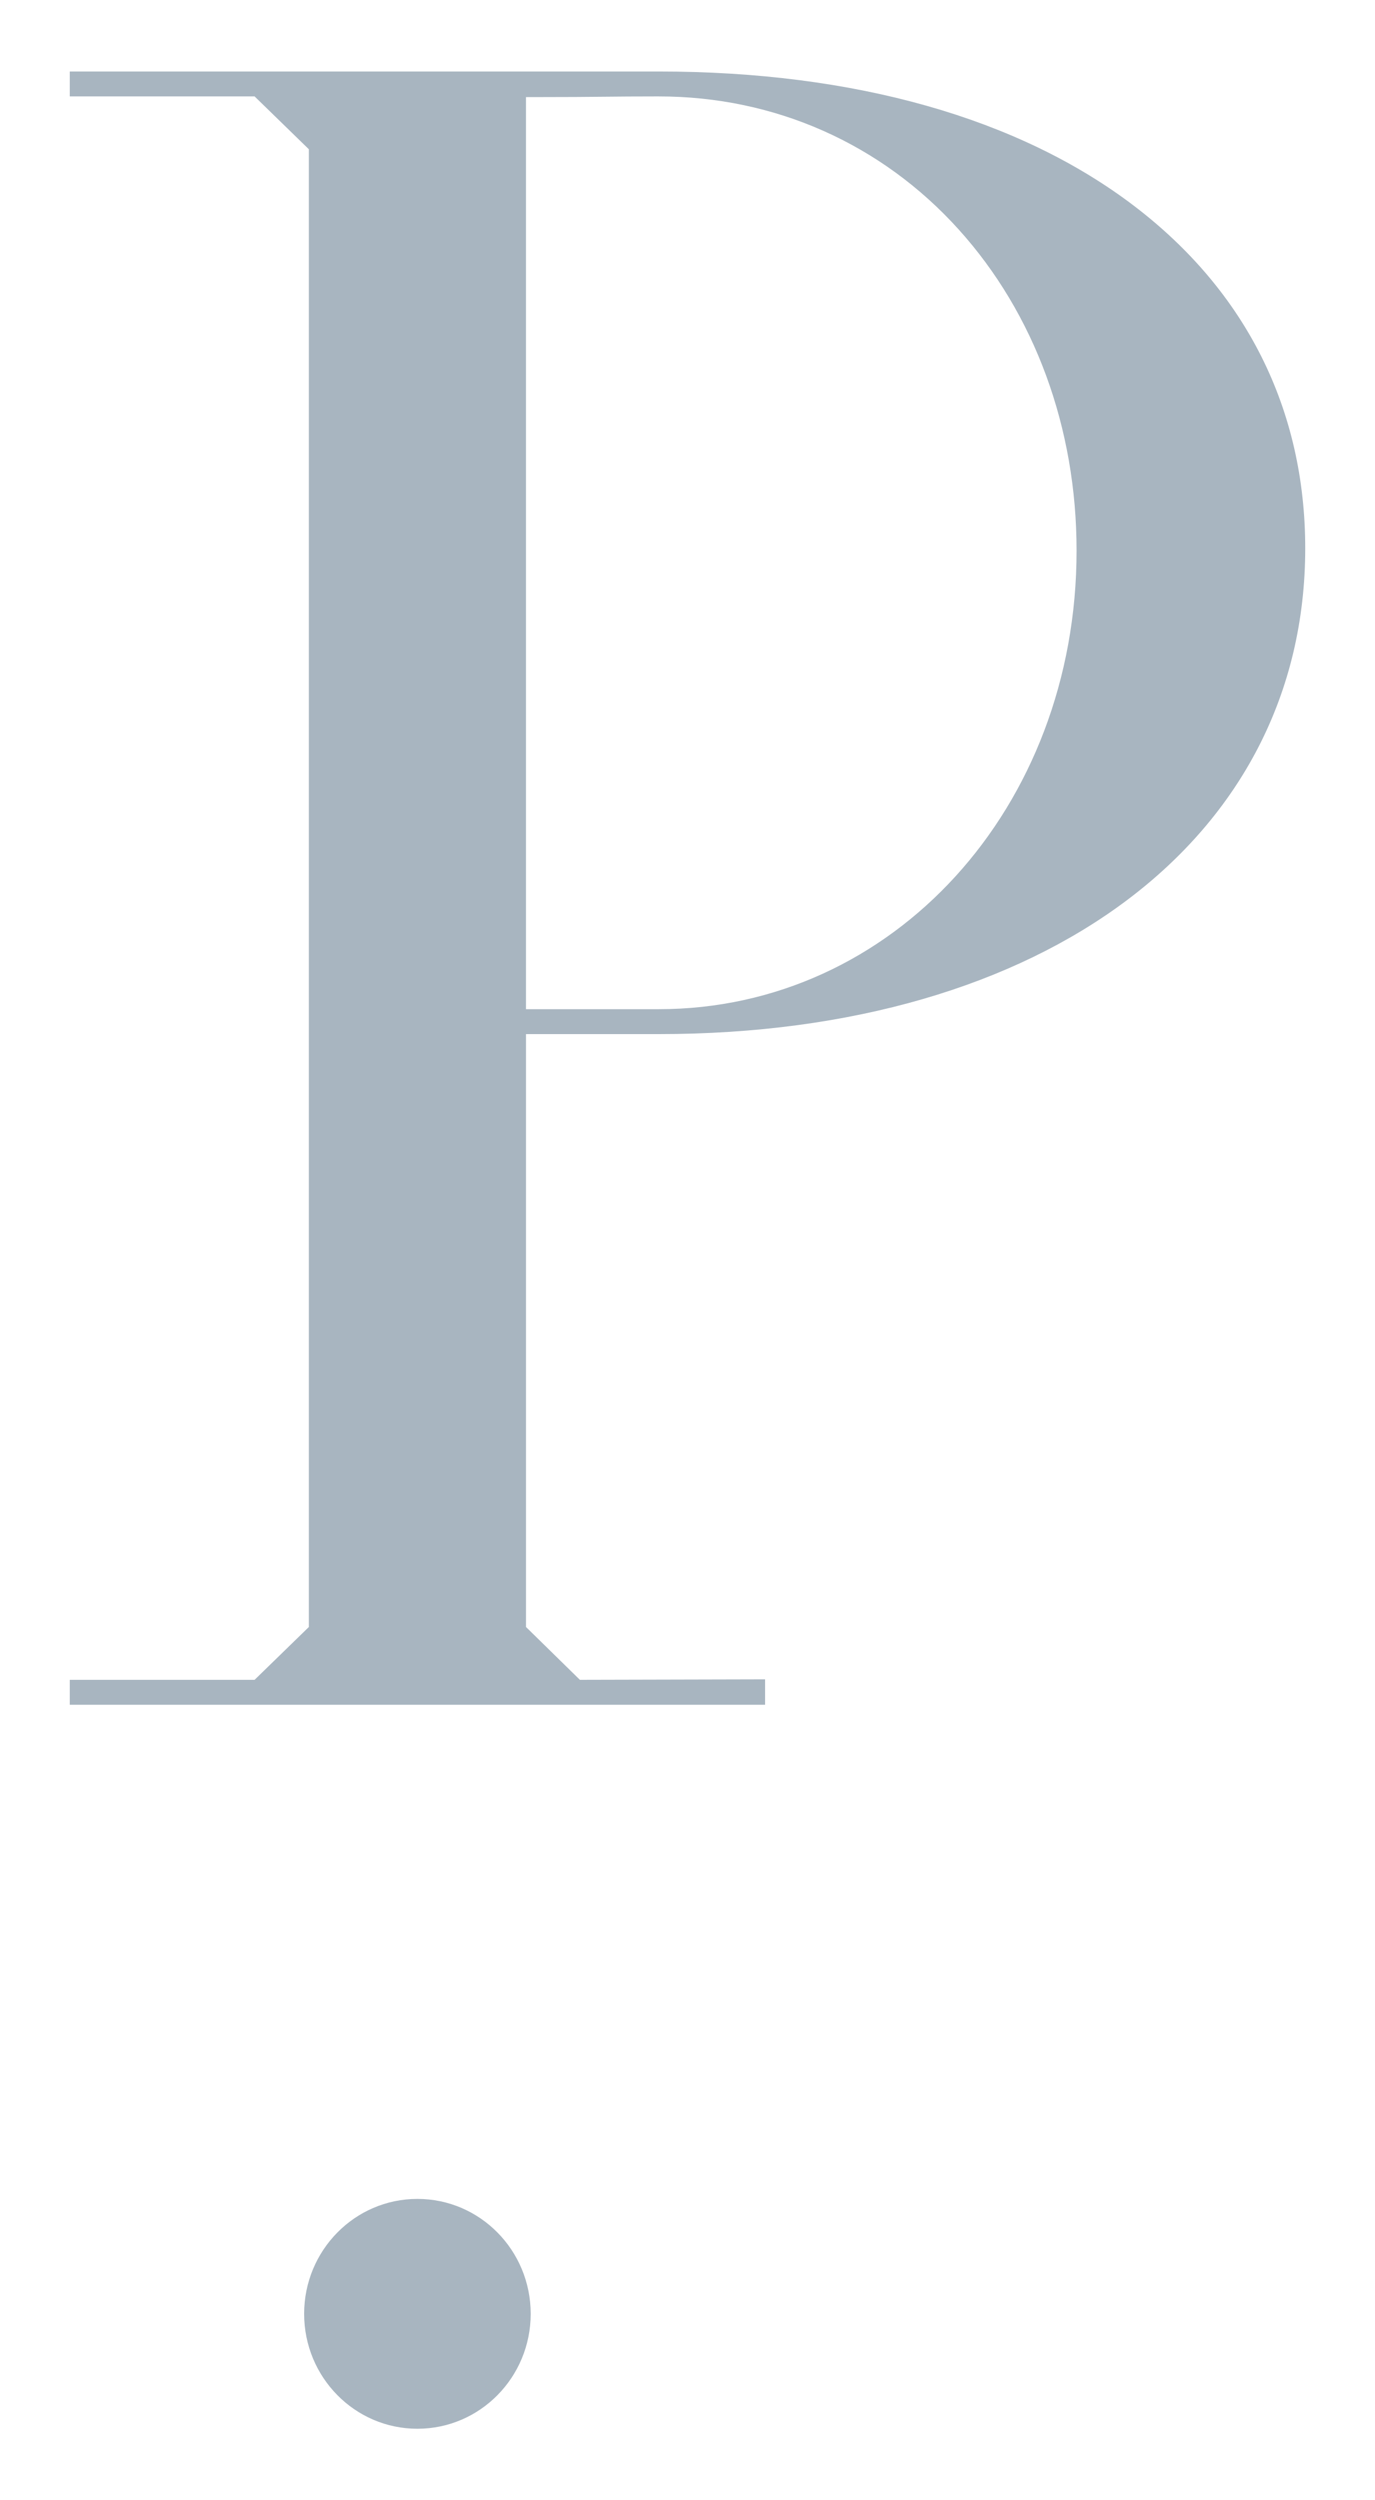 <svg viewBox="0 0 1100 2000" xmlns="http://www.w3.org/2000/svg" data-sanitized-data-name="Layer 1" data-name="Layer 1" id="Layer_1">
  <defs>
    <style>
      .cls-1 {
        fill: #a8b5c0;
        stroke-width: 0px;
      }
    </style>
  </defs>
  <path d="M526.97,827.2c309.36,0,517.21-156.17,517.21-388.61,0-110.84-47.26-205.48-136.68-273.7-92.36-70.46-223.94-107.7-380.53-107.7H55.82v19.93h147.85l43.41,42.28v1182.07l-43.41,42.26H55.82v19.96h556.25v-20.35l-148.15.39-43.12-42.27v-474.27h106.18ZM420.79,77.69h3.77c29.9,0,45.68-.17,59.95-.32,11.82-.13,22.6-.24,39.5-.24h2.96c92.83,0,178.05,37.8,239.97,106.43,60.83,67.42,94.32,158.66,94.32,256.9,0,205.69-146.84,366.81-334.29,366.81h-106.18V77.69Z" class="cls-1"></path>
  <path d="M333.94,1758.95c-50.05,0-90.63,41.16-90.63,91.93s40.58,91.93,90.63,91.93,90.62-41.16,90.62-91.93-40.58-91.93-90.62-91.93Z" class="cls-1"></path>
</svg>